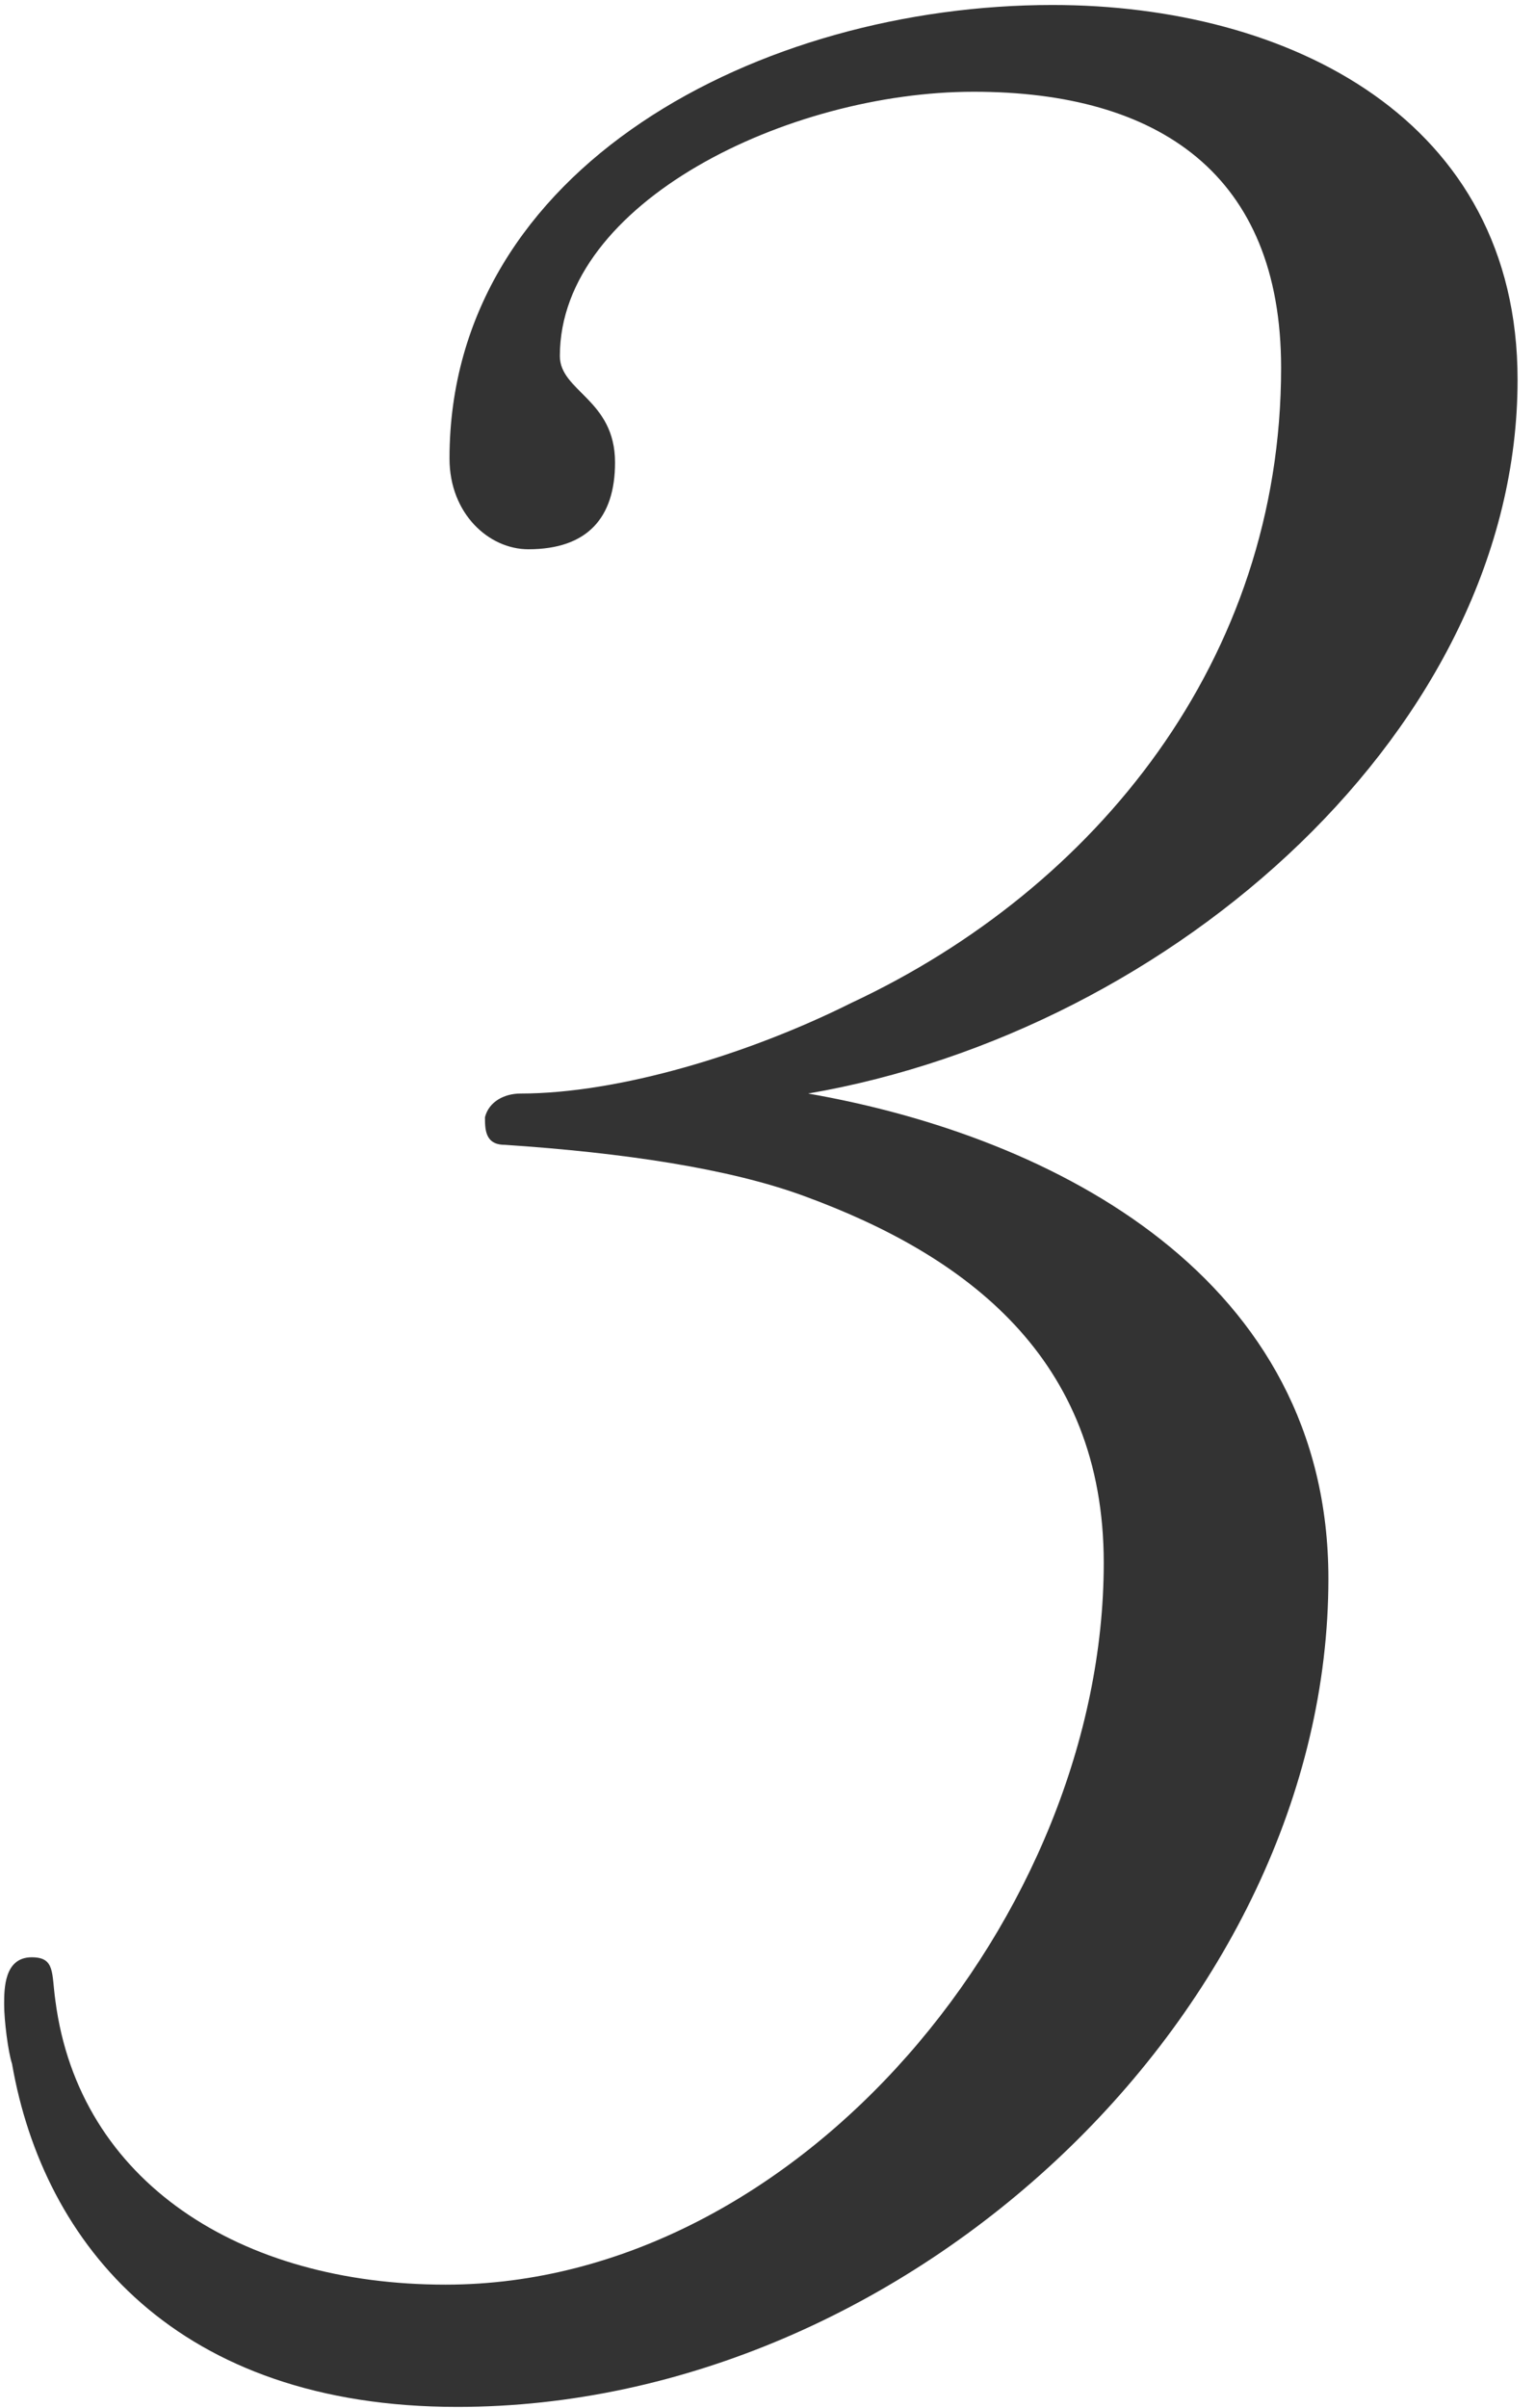 <svg width="37" height="58" viewBox="0 0 37 58" fill="none" xmlns="http://www.w3.org/2000/svg">
<path d="M10.74 55.03C19.29 55.03 26.605 46.1 26.605 37.645C26.605 32.705 23.28 30.235 19.385 28.81C17.58 28.145 15.015 27.765 12.165 27.575C11.69 27.575 11.69 27.195 11.69 26.91C11.785 26.53 12.165 26.34 12.545 26.34C14.92 26.34 18.055 25.39 20.525 24.155C26.415 21.4 30.88 15.89 30.88 8.86C30.88 4.205 27.935 2.21 23.47 2.21C19.005 2.21 13.495 4.87 13.495 8.575C13.495 9.43 14.825 9.62 14.825 11.14C14.825 12.47 14.16 13.23 12.735 13.23C11.785 13.23 10.835 12.375 10.835 11.045C10.835 4.015 18.34 0.12 25.37 0.12C31.07 0.12 36.58 2.875 36.58 9.145C36.58 17.505 28.315 24.82 19.48 26.34C25.465 27.385 32.02 30.805 32.02 38.025C32.02 48.38 21.95 57.975 11.025 57.975C4.28 57.975 1.05 54.08 0.29 49.71C0.195 49.425 0.1 48.665 0.1 48.285C0.1 47.905 0.1 47.145 0.765 47.145C1.335 47.145 1.24 47.525 1.335 48.19C1.905 52.56 5.8 55.03 10.74 55.03Z" fill="#333333"/>
</svg>
